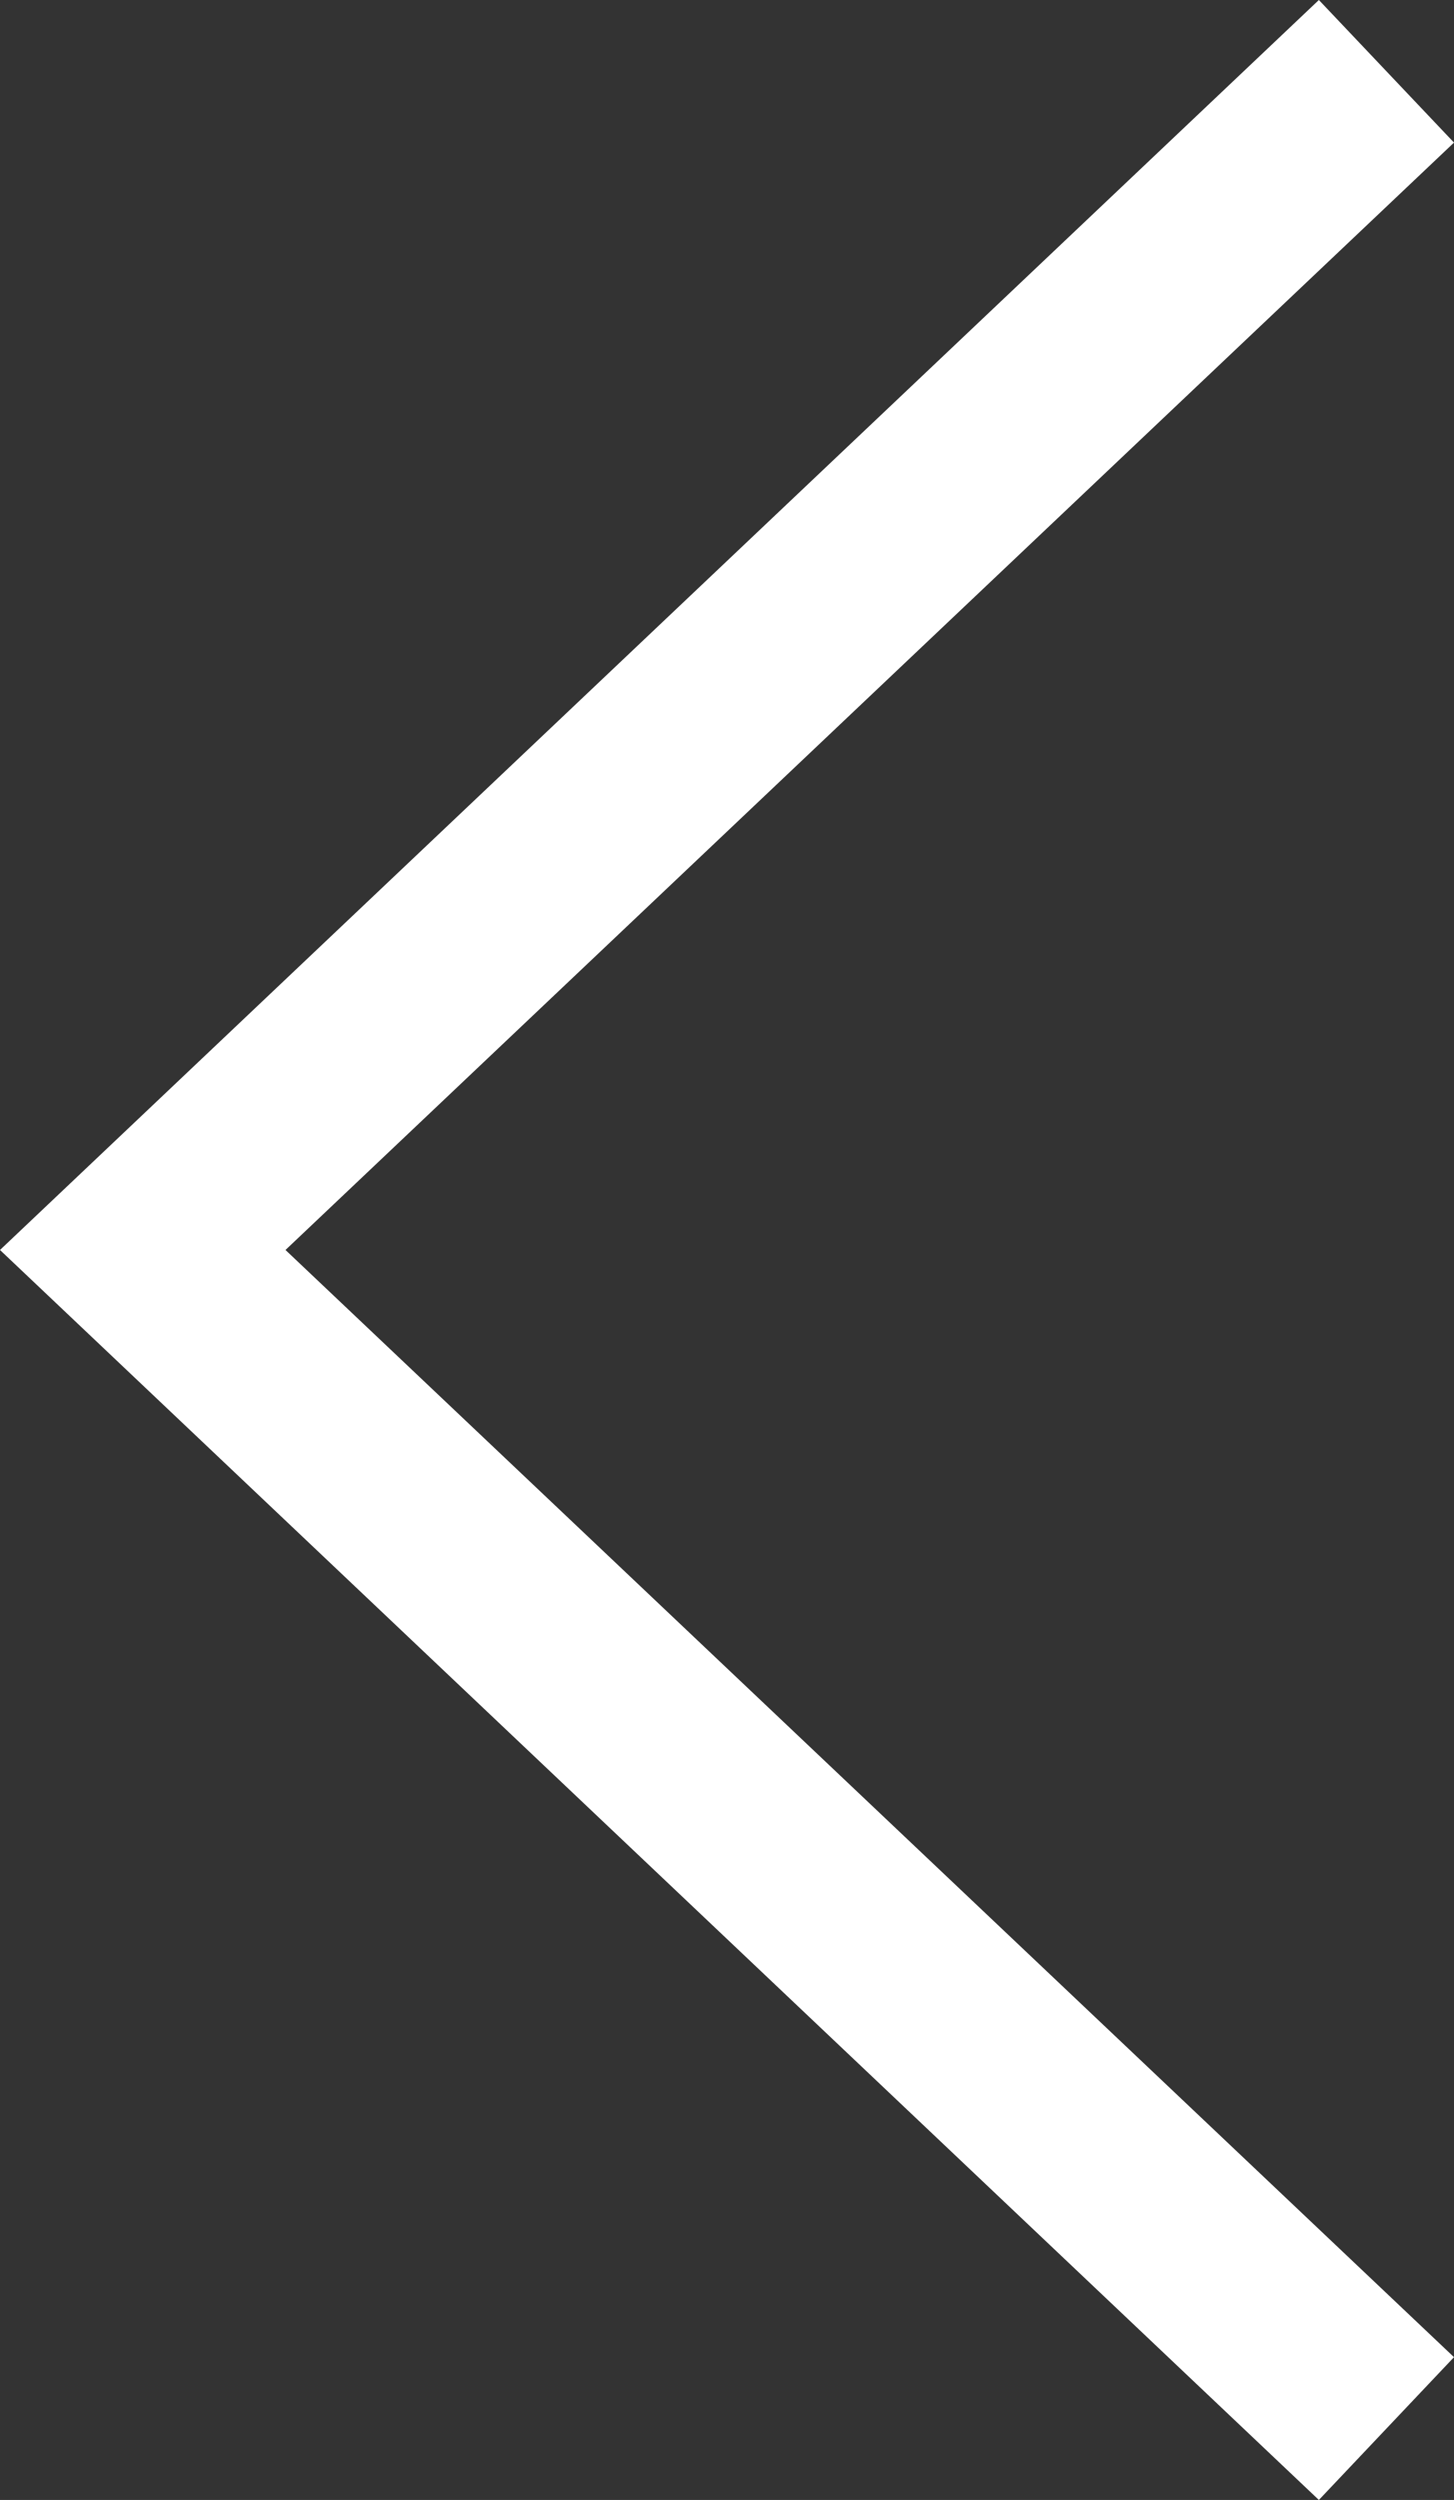 <?xml version="1.0" encoding="UTF-8"?><svg id="_レイヤー_2" xmlns="http://www.w3.org/2000/svg" viewBox="0 0 7.446 12.798"><rect x="0" y="0" width="7.446" height="12.798" fill="#333333" stroke="none"/><defs><style>.cls-1{fill:#fff;}</style></defs><g id="_レイアウト"><polygon class="cls-1" points="6.754 12.798 0 6.399 6.754 0 7.446 .73 1.462 6.399 7.446 12.067 6.754 12.798"/></g></svg>